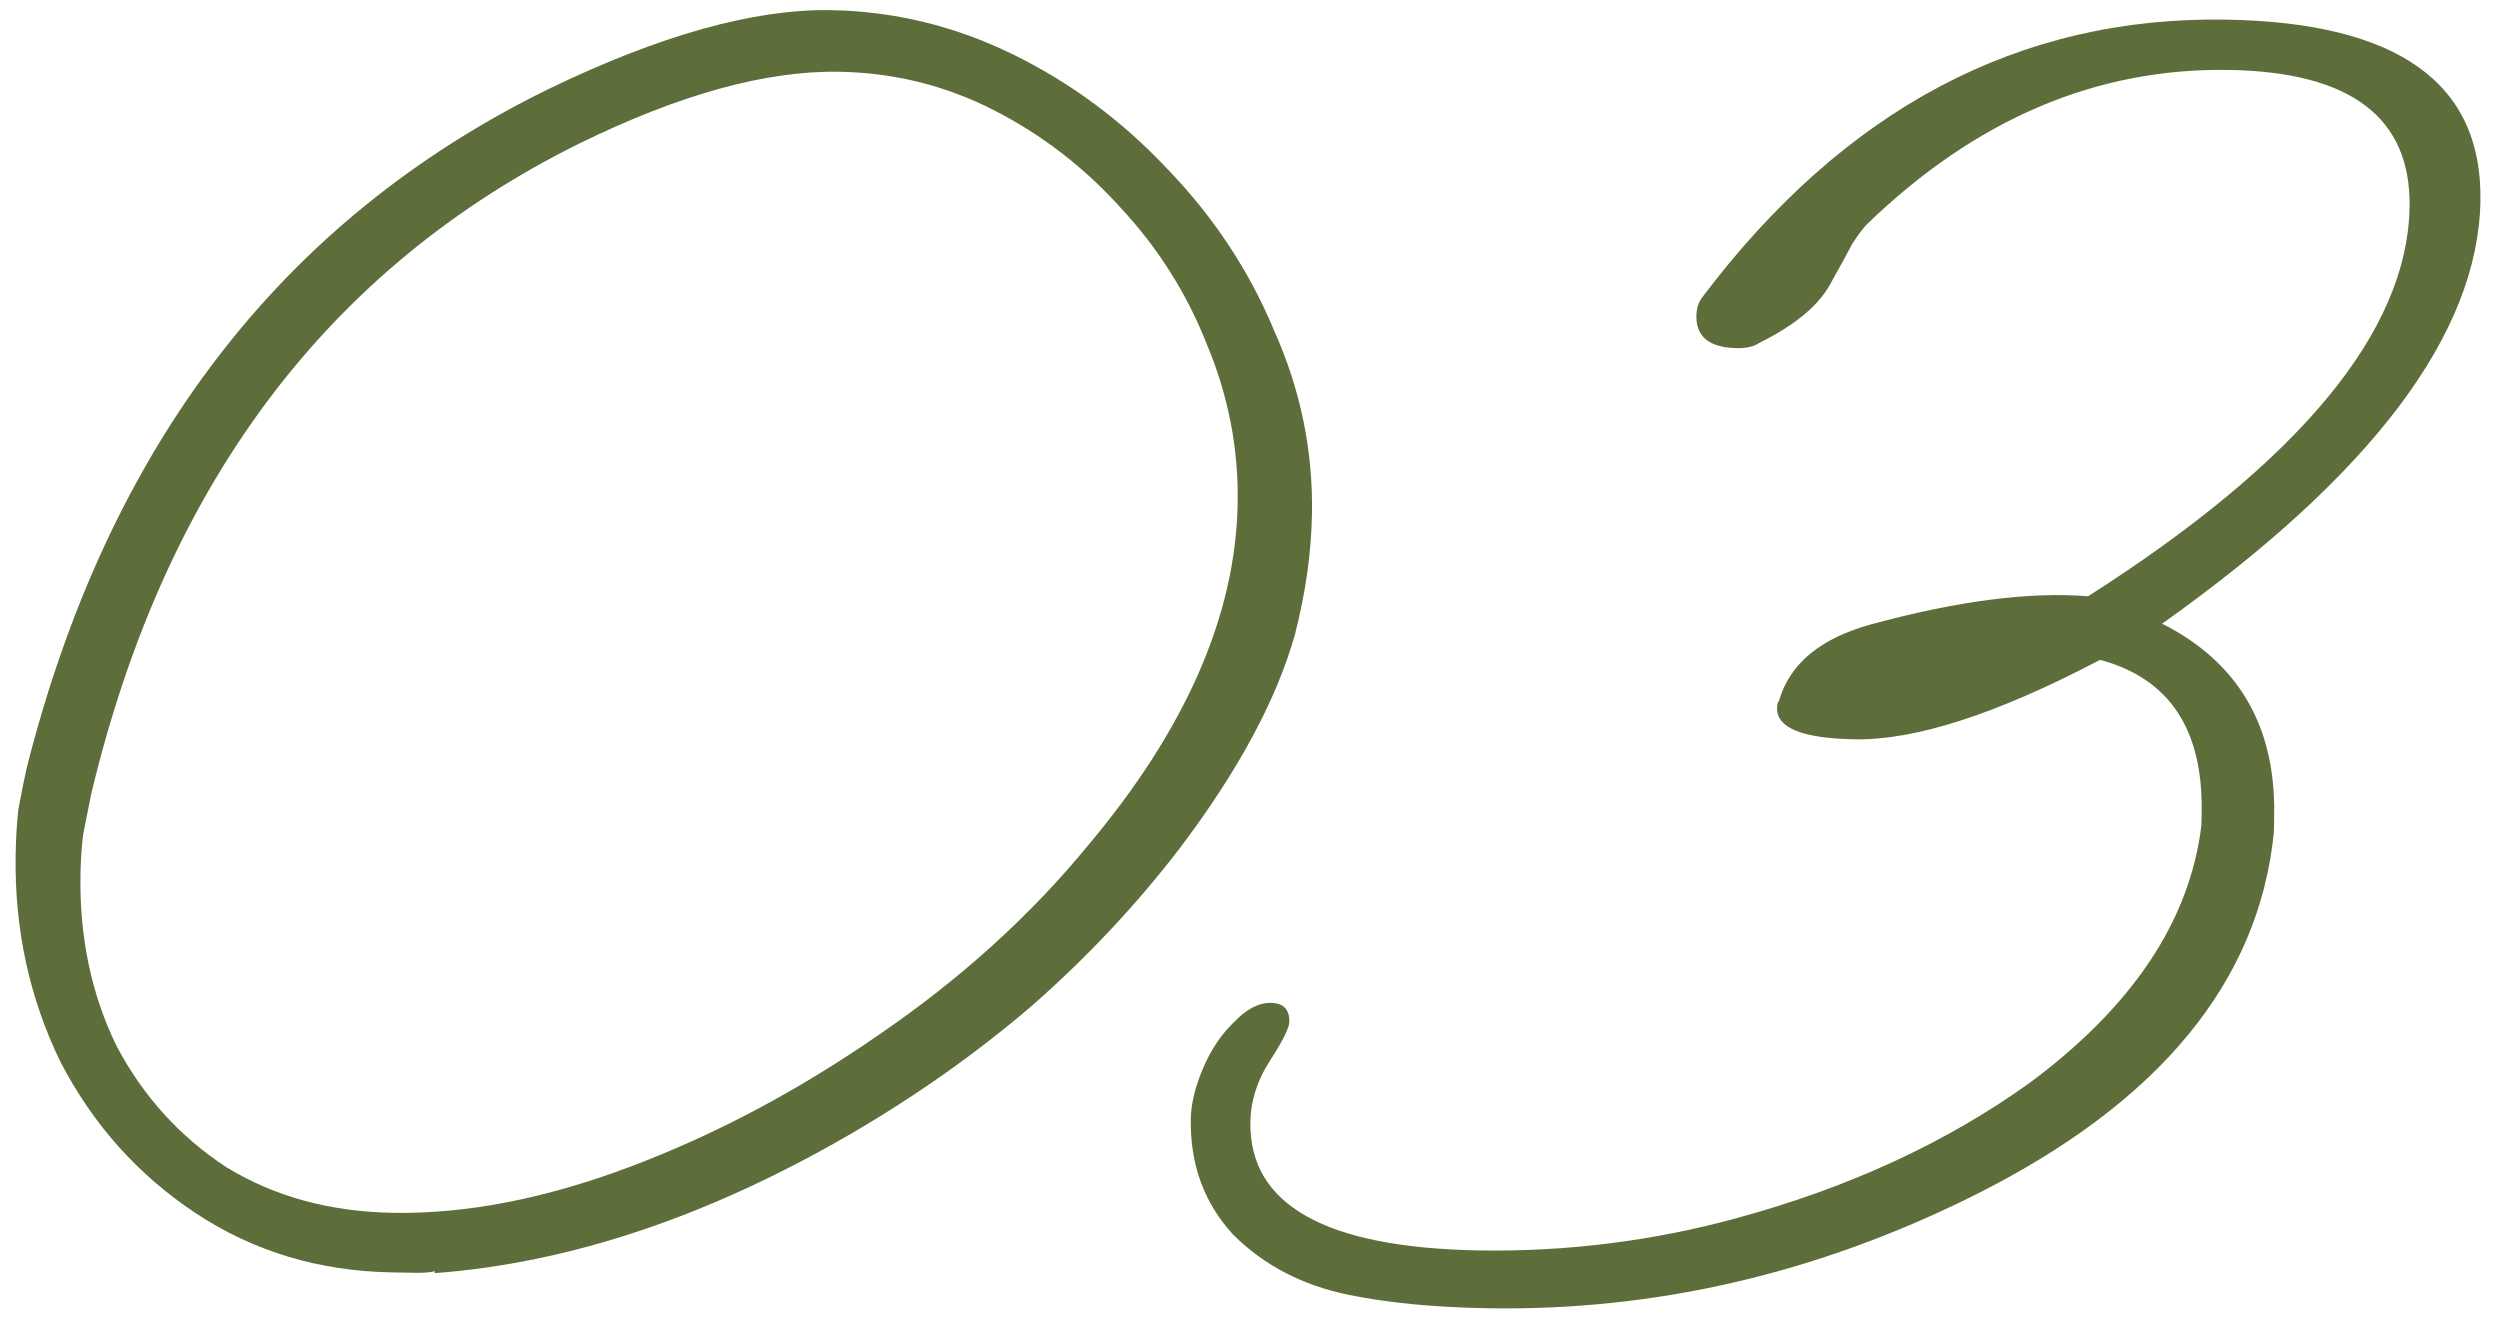 <?xml version="1.0" encoding="UTF-8"?> <svg xmlns="http://www.w3.org/2000/svg" width="47" height="25" viewBox="0 0 47 25" fill="none"><path d="M7.368 23.921C5.992 23.897 4.762 23.525 3.677 22.806C2.593 22.087 1.746 21.139 1.136 19.962C0.551 18.761 0.27 17.461 0.294 16.061C0.3 15.758 0.316 15.478 0.344 15.222C0.396 14.943 0.447 14.687 0.498 14.454C2.027 8.39 5.298 4.13 10.312 1.674C12.407 0.66 14.177 0.166 15.624 0.191C16.814 0.212 17.952 0.489 19.04 1.021C20.127 1.553 21.095 2.27 21.943 3.172C22.814 4.074 23.485 5.089 23.955 6.218C24.449 7.323 24.686 8.471 24.665 9.661C24.658 10.034 24.628 10.407 24.575 10.779C24.522 11.152 24.445 11.535 24.345 11.93C23.997 13.161 23.273 14.502 22.175 15.953C21.363 17.012 20.435 18 19.392 18.915C18.35 19.807 17.204 20.615 15.955 21.34C13.291 22.881 10.697 23.746 8.173 23.935L8.174 23.9C8.08 23.922 7.963 23.931 7.823 23.929C7.707 23.927 7.555 23.924 7.368 23.921ZM7.388 22.801C8.764 22.825 10.251 22.536 11.849 21.934C13.446 21.332 15.001 20.507 16.513 19.46C18.048 18.413 19.364 17.223 20.46 15.888C22.296 13.703 23.232 11.561 23.268 9.461C23.286 8.435 23.093 7.439 22.69 6.476C22.31 5.512 21.765 4.651 21.055 3.892C20.368 3.133 19.574 2.524 18.672 2.065C17.769 1.606 16.805 1.367 15.779 1.349C14.402 1.325 12.772 1.775 10.889 2.699C6.158 5.044 3.099 9.121 1.714 14.931C1.663 15.187 1.612 15.443 1.561 15.698C1.534 15.931 1.518 16.176 1.513 16.433C1.492 17.622 1.719 18.7 2.192 19.665C2.689 20.607 3.376 21.366 4.252 21.941C5.153 22.494 6.198 22.78 7.388 22.801Z" fill="#5E6E3B"></path><path d="M27.961 24.595C26.958 24.578 26.084 24.493 25.34 24.34C24.48 24.161 23.763 23.787 23.189 23.217C22.64 22.624 22.372 21.896 22.387 21.033C22.392 20.753 22.468 20.439 22.614 20.091C22.76 19.744 22.952 19.456 23.189 19.226C23.427 18.974 23.662 18.849 23.896 18.854C24.129 18.858 24.244 18.976 24.239 19.21C24.237 19.326 24.116 19.569 23.877 19.938C23.637 20.308 23.514 20.691 23.507 21.087C23.479 22.65 24.912 23.457 27.805 23.508C28.622 23.522 29.439 23.478 30.258 23.375C31.076 23.273 31.884 23.112 32.681 22.892C34.768 22.322 36.592 21.479 38.151 20.363C40.09 18.926 41.169 17.311 41.386 15.518L41.391 15.273C41.418 13.71 40.781 12.754 39.481 12.405C37.549 13.421 36.012 13.919 34.869 13.899C33.889 13.882 33.402 13.687 33.409 13.314C33.41 13.244 33.422 13.197 33.446 13.174C33.645 12.478 34.225 11.998 35.187 11.735C36.804 11.296 38.161 11.121 39.256 11.21C43.245 8.666 45.259 6.228 45.3 3.895C45.329 2.215 44.201 1.355 41.914 1.315C39.418 1.272 37.149 2.236 35.108 4.207C35.037 4.276 34.941 4.402 34.821 4.587C34.725 4.772 34.592 5.015 34.423 5.315C34.206 5.731 33.756 6.109 33.074 6.447C32.979 6.515 32.838 6.548 32.652 6.545C32.139 6.536 31.885 6.333 31.892 5.936C31.895 5.796 31.932 5.68 32.003 5.588C34.679 2.041 37.965 0.301 41.861 0.369C45.081 0.425 46.671 1.562 46.632 3.778C46.589 6.274 44.594 8.923 40.648 11.725C42.082 12.45 42.784 13.652 42.755 15.332L42.749 15.647C42.467 18.466 40.584 20.743 37.099 22.48C34.157 23.945 31.111 24.65 27.961 24.595Z" fill="#5E6E3B"></path></svg> 